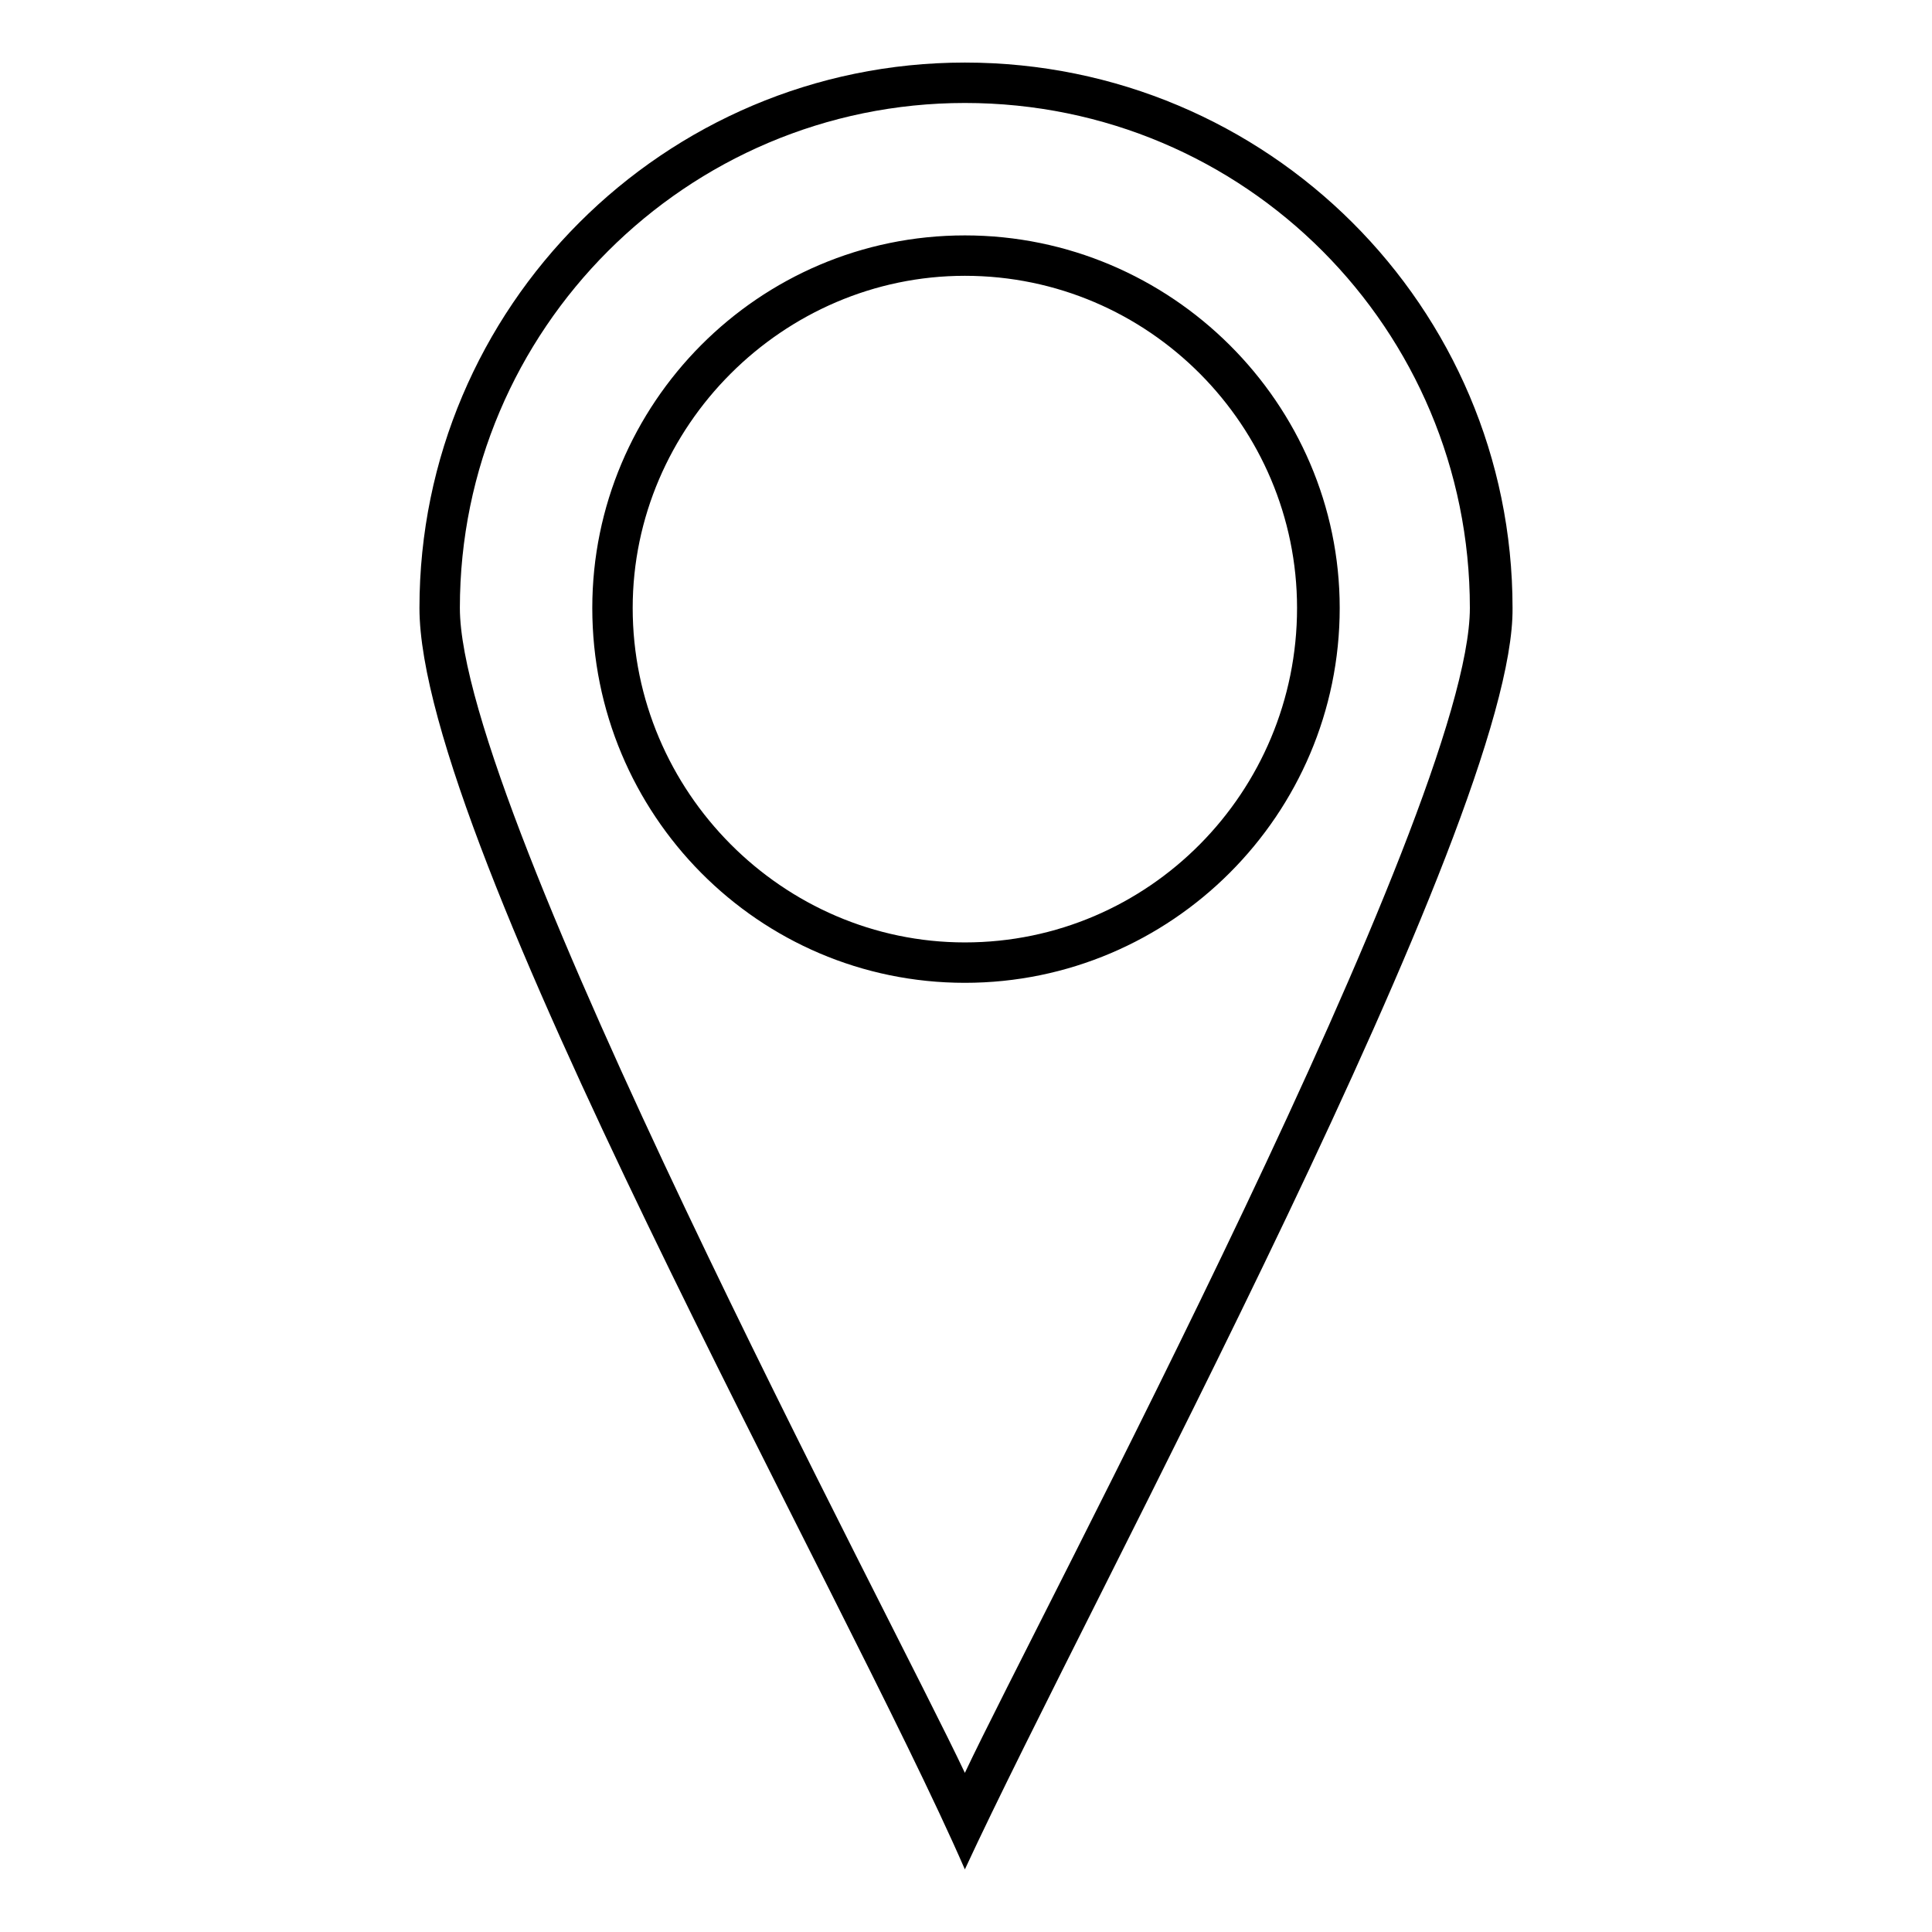 <?xml version="1.0" encoding="UTF-8"?>
<!-- The Best Svg Icon site in the world: iconSvg.co, Visit us! https://iconsvg.co -->
<svg fill="#000000" width="800px" height="800px" version="1.1" viewBox="144 144 512 512" xmlns="http://www.w3.org/2000/svg">
 <path d="m255.16 305.12c0-79.707 64.836-144.54 144.54-144.54 80.301 0 145.14 64.836 145.14 144.54 0.594 56.508-111.82 262.31-145.14 334.29-31.523-72.566-144.54-271.83-144.54-334.29zm144.54-133.83c74.352 0 133.83 60.078 133.83 133.83 0 53.535-114.8 268.26-133.83 308.71-19.035-40.449-133.83-255.18-133.83-308.71 0-73.758 60.078-133.83 133.83-133.83zm0 35.094c54.723 0 99.336 44.609 99.336 98.738 0 54.723-44.609 99.336-99.336 99.336-54.723 0-98.738-44.609-98.738-99.336 0-54.129 44.016-98.738 98.738-98.738zm0 10.707c-48.18 0-88.031 39.852-88.031 88.031 0 48.773 39.852 88.629 88.031 88.629 48.773 0 88.031-39.852 88.031-88.629 0-48.18-39.258-88.031-88.031-88.031z" fill-rule="evenodd"/>
</svg>